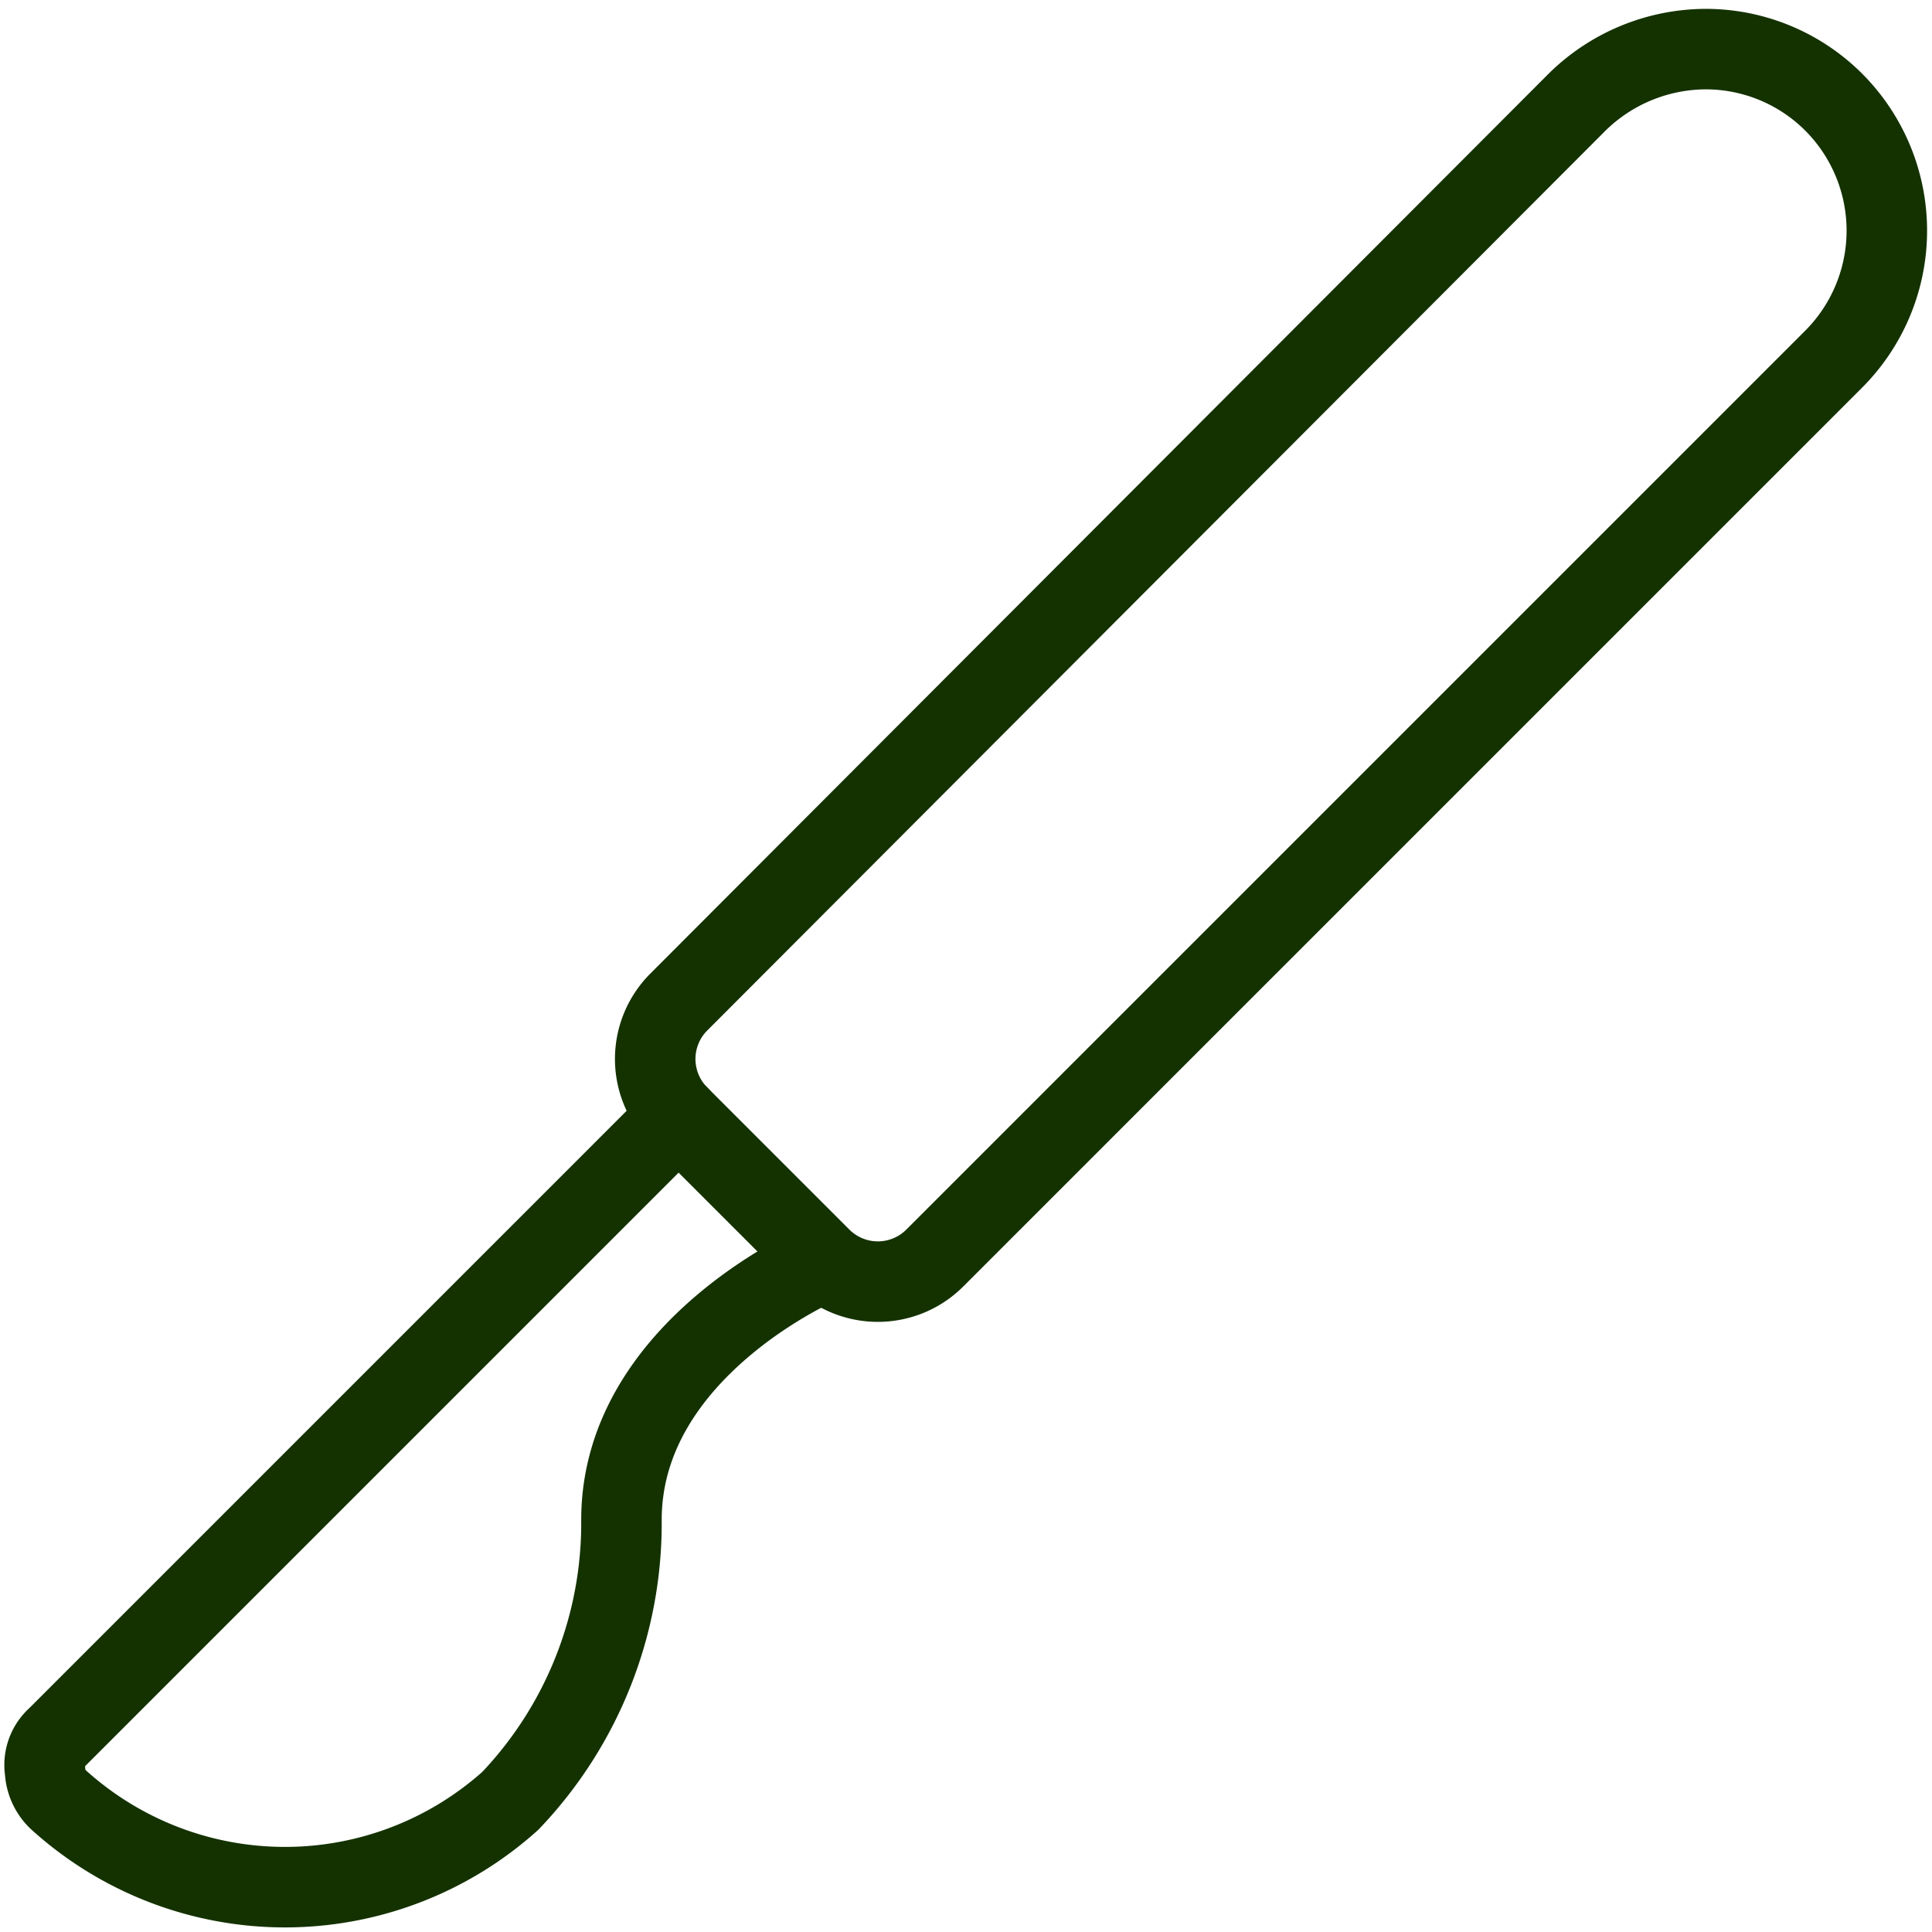 <svg xmlns="http://www.w3.org/2000/svg" viewBox="0 0 24 24" id="Medical-Instrument-Scalpel--Streamline-Ultimate"><desc>Medical Instrument Scalpel Streamline Icon: https://streamlinehq.com</desc><g><path d="M22.78 1.27a2.26 2.26 0 0 1 0 3.19L11.61 15.63a1 1 0 0 1 -1.41 0l-1.77 -1.77a1 1 0 0 1 0 -1.41L19.59 1.27a2.29 2.29 0 0 1 1.6 -0.66 2.25 2.25 0 0 1 1.59 0.66Z" fill="none" stroke="#143200" stroke-linecap="round" stroke-linejoin="round" stroke-width="1"></path><path d="M8.43 13.86 0.71 21.58a0.46 0.46 0 0 0 -0.15 0.42 0.53 0.53 0 0 0 0.18 0.37 4.19 4.19 0 0 0 5.6 0 5 5 0 0 0 1.38 -3.49c0 -2.13 2.48 -3.19 2.48 -3.19" fill="none" stroke="#143200" stroke-linecap="round" stroke-linejoin="round" stroke-width="1"></path></g></svg>